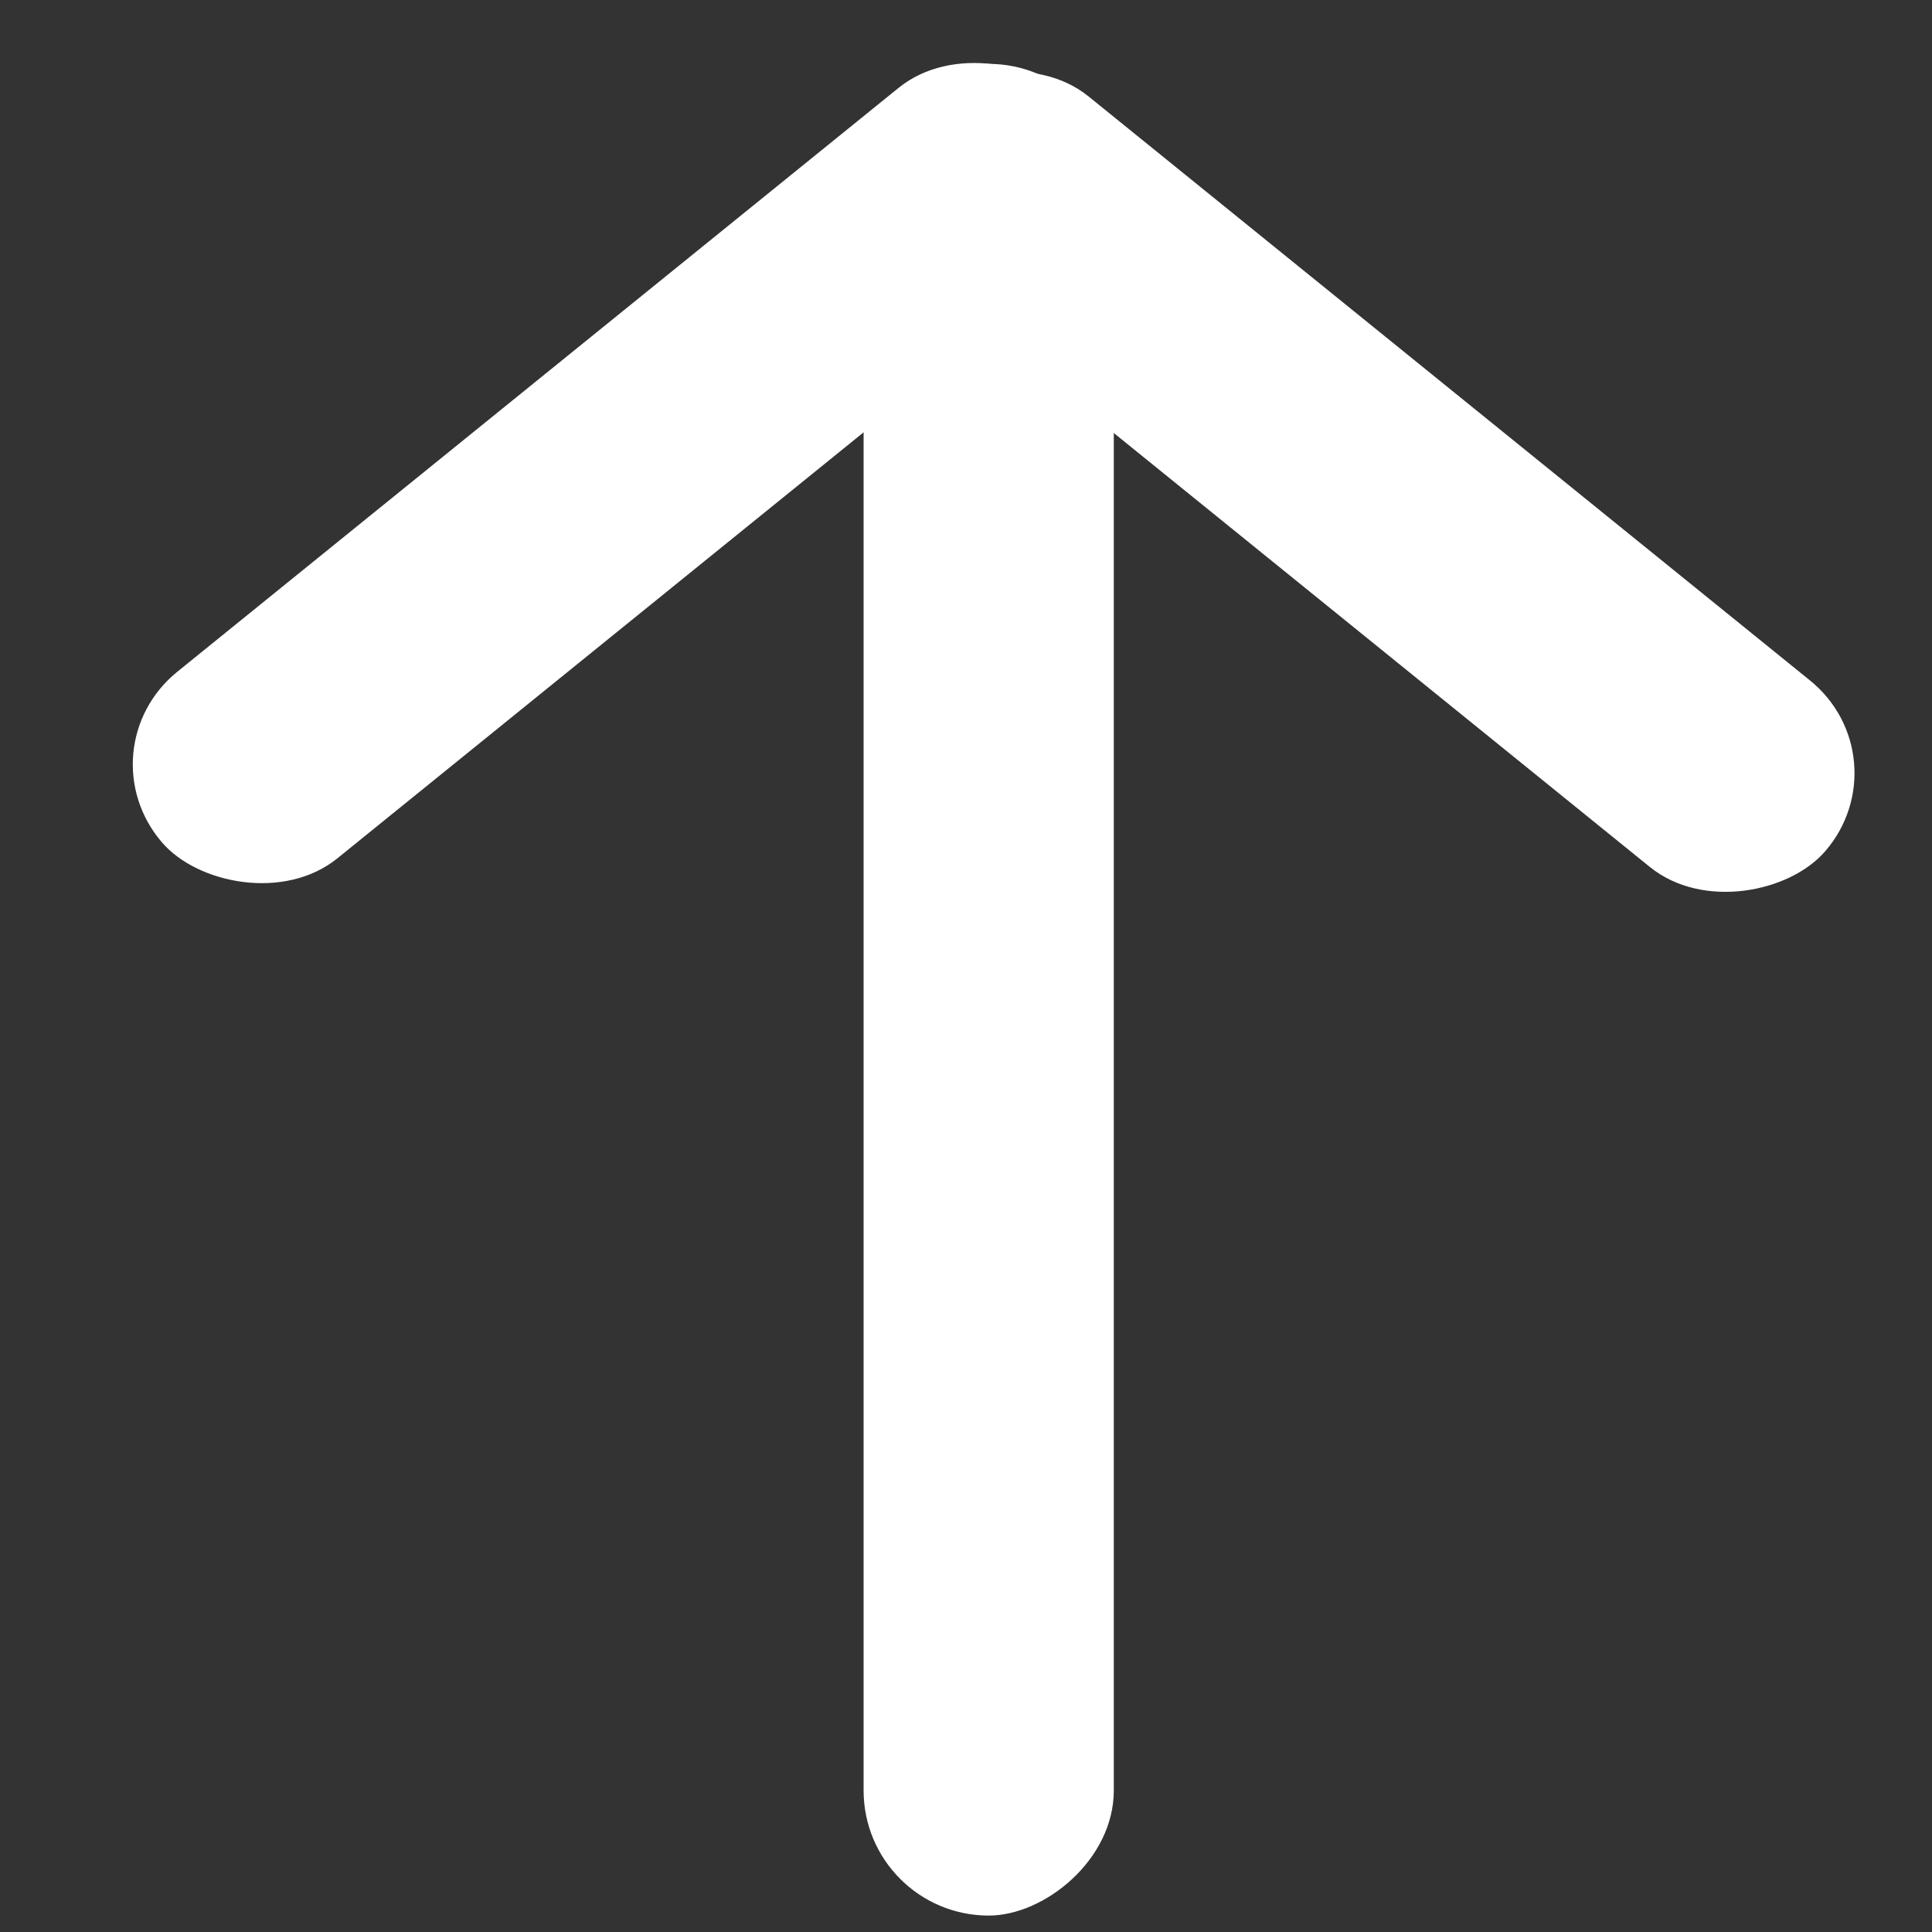 <svg width="16" height="16" fill="none" xmlns="http://www.w3.org/2000/svg"><rect width="100%" height="100%" fill="#333333" stroke="none"/><rect x="7.152" y="15.864" width="15.335" height="2.072" rx="1.036" transform="rotate(-90 7.152 15.864)" fill="#fff"/><rect width="9.723" height="2.036" rx="1.018" transform="matrix(.777 -.629 .651 .759 .678 6.203)" fill="#fff"/><rect width="9.723" height="2.036" rx="1.018" transform="matrix(-.777 -.629 -.651 .759 15.78 6.275)" fill="#fff"/></svg>
